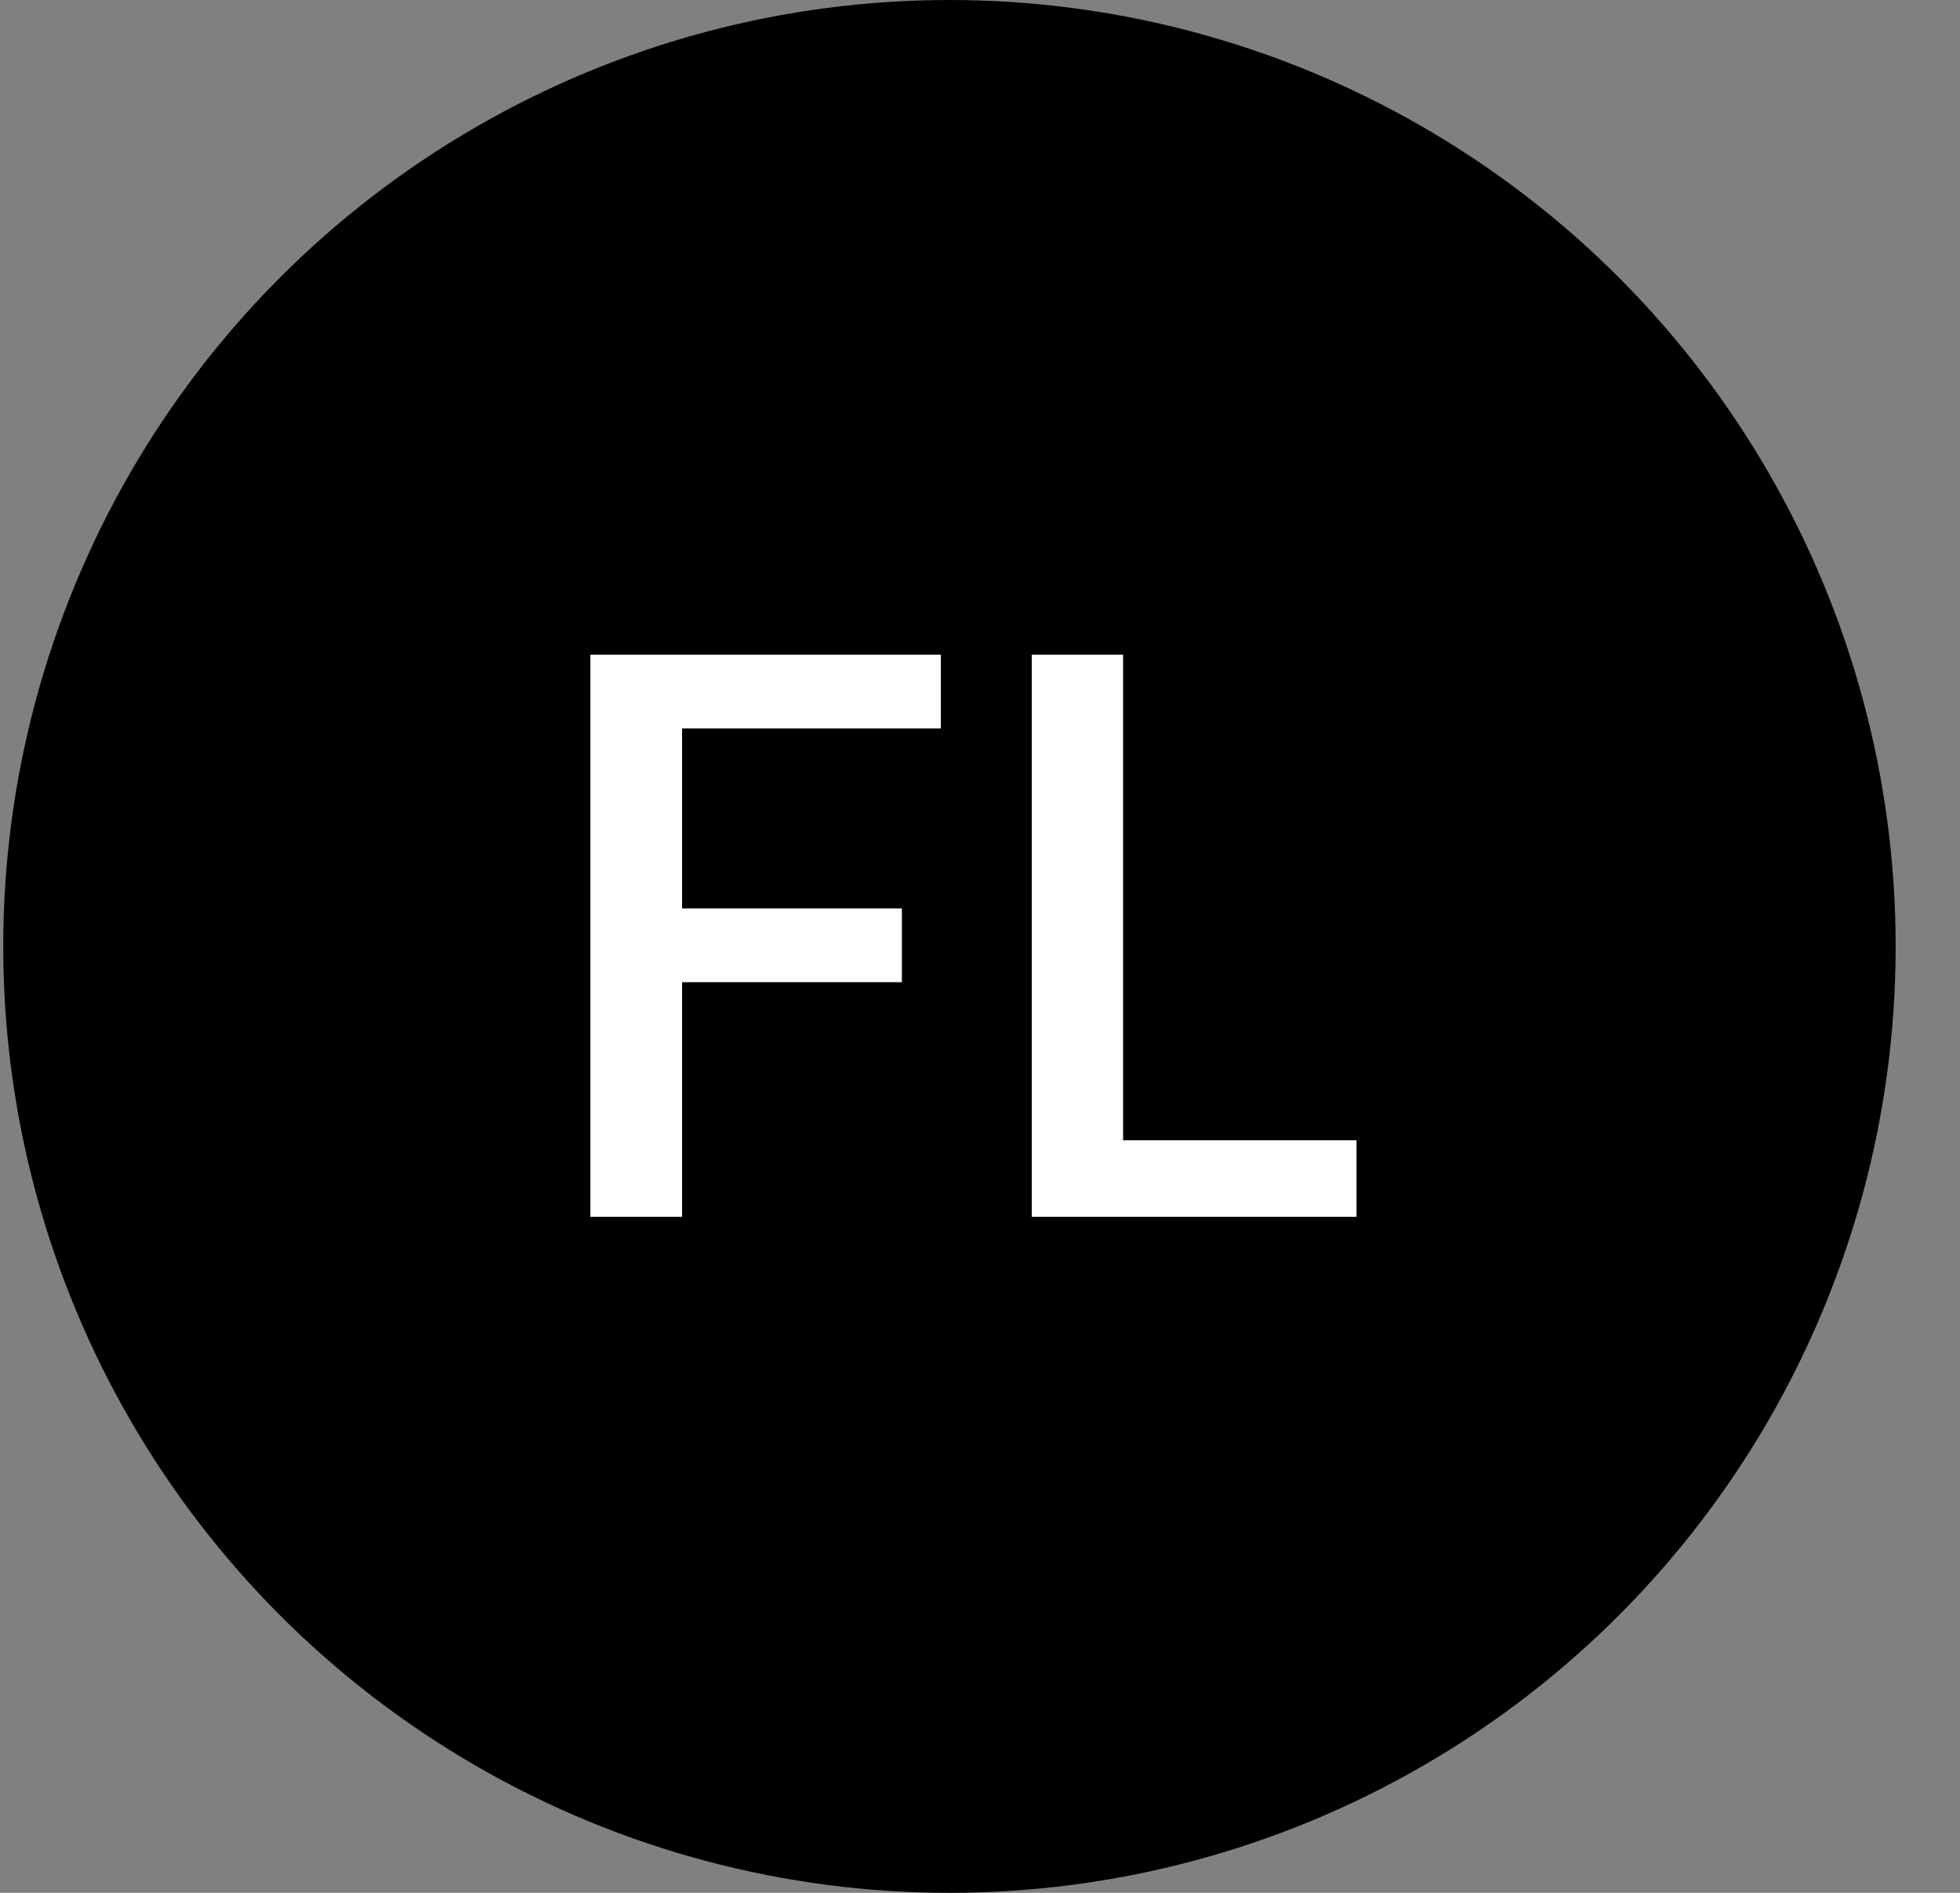 <?xml version="1.0" encoding="UTF-8"?> <svg xmlns="http://www.w3.org/2000/svg" width="29" height="28" viewBox="0 0 29 28" fill="none"><rect x="0" y="0" width="29" height="28" fill="#808080" stroke="none"/> <circle cx="14.048" cy="14" r="14" fill="black"></circle> <path d="M10.092 10.775V13.438H13.344V14.529H10.092V18H8.735V9.684H13.921V10.775H10.092ZM20.071 16.868V18H15.266V9.684H16.617V16.868H20.071Z" fill="white"></path> </svg> 